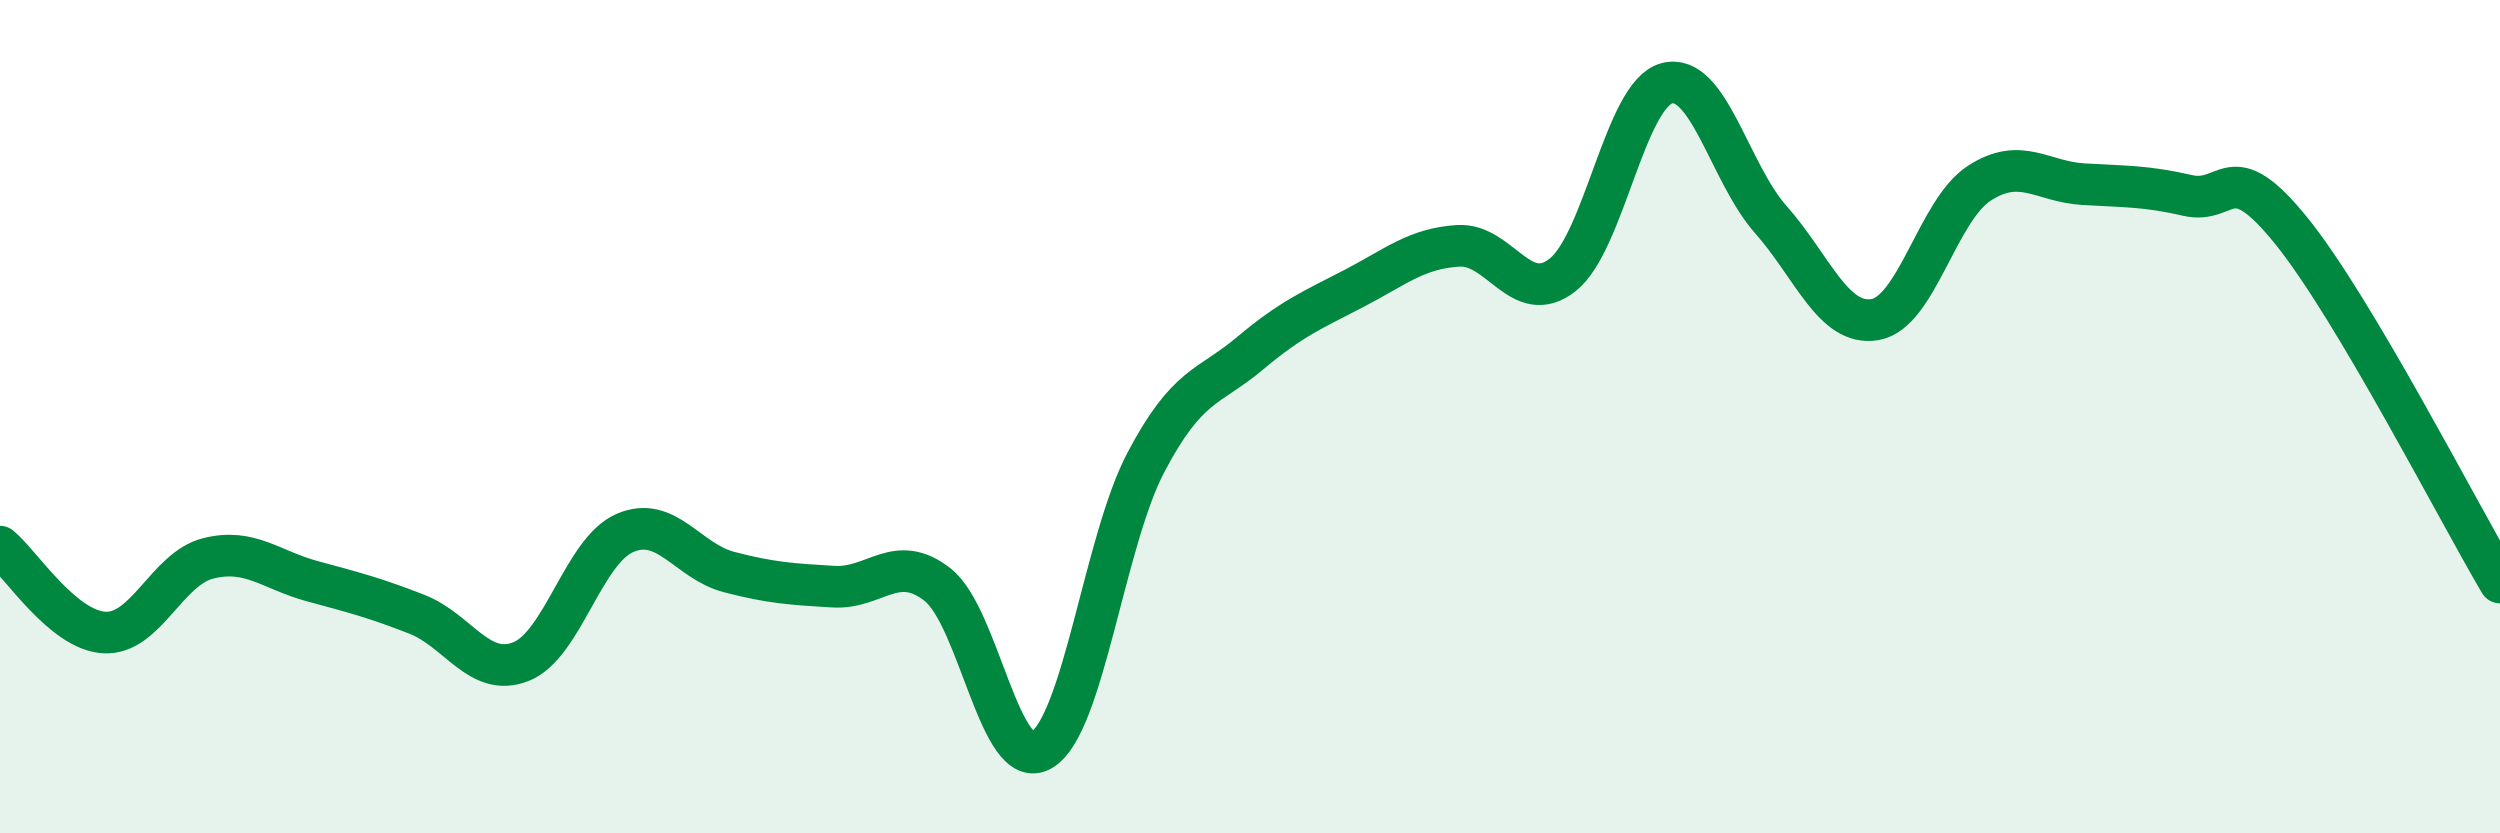 
    <svg width="60" height="20" viewBox="0 0 60 20" xmlns="http://www.w3.org/2000/svg">
      <path
        d="M 0,13.12 C 0.5,13.53 1.5,15.12 2.5,15.18 C 3.5,15.24 4,13.65 5,13.4 C 6,13.15 6.5,13.68 7.5,13.95 C 8.5,14.22 9,14.35 10,14.74 C 11,15.13 11.5,16.27 12.5,15.88 C 13.5,15.49 14,13.22 15,12.79 C 16,12.36 16.5,13.47 17.5,13.73 C 18.5,13.99 19,14.02 20,14.08 C 21,14.14 21.5,13.25 22.5,14.03 C 23.5,14.81 24,18.59 25,18 C 26,17.41 26.5,13 27.5,11.1 C 28.5,9.2 29,9.32 30,8.48 C 31,7.64 31.5,7.44 32.5,6.92 C 33.5,6.4 34,5.96 35,5.9 C 36,5.84 36.5,7.38 37.5,6.6 C 38.5,5.82 39,2.27 40,2 C 41,1.73 41.5,4.14 42.5,5.27 C 43.5,6.4 44,7.84 45,7.67 C 46,7.5 46.5,5.05 47.5,4.4 C 48.5,3.75 49,4.36 50,4.42 C 51,4.48 51.5,4.46 52.5,4.69 C 53.5,4.92 53.5,3.69 55,5.55 C 56.5,7.41 59,12.29 60,13.98L60 20L0 20Z"
        fill="#008740"
        opacity="0.1"
        stroke-linecap="round"
        stroke-linejoin="round"
      />
      <path
        d="M 0,13.12 C 0.5,13.53 1.5,15.12 2.5,15.18 C 3.5,15.24 4,13.65 5,13.4 C 6,13.15 6.5,13.68 7.5,13.95 C 8.5,14.22 9,14.35 10,14.74 C 11,15.13 11.5,16.27 12.5,15.88 C 13.5,15.49 14,13.22 15,12.79 C 16,12.36 16.5,13.47 17.5,13.73 C 18.5,13.99 19,14.02 20,14.08 C 21,14.14 21.5,13.25 22.5,14.03 C 23.5,14.81 24,18.59 25,18 C 26,17.41 26.5,13 27.5,11.1 C 28.5,9.2 29,9.32 30,8.48 C 31,7.64 31.5,7.44 32.5,6.92 C 33.5,6.4 34,5.96 35,5.9 C 36,5.84 36.5,7.38 37.5,6.6 C 38.5,5.82 39,2.27 40,2 C 41,1.73 41.5,4.14 42.5,5.27 C 43.5,6.4 44,7.84 45,7.67 C 46,7.5 46.5,5.05 47.5,4.4 C 48.5,3.75 49,4.36 50,4.42 C 51,4.48 51.5,4.46 52.5,4.69 C 53.5,4.92 53.5,3.69 55,5.55 C 56.5,7.41 59,12.29 60,13.98"
        stroke="#008740"
        stroke-width="1"
        fill="none"
        stroke-linecap="round"
        stroke-linejoin="round"
      />
    </svg>
  
